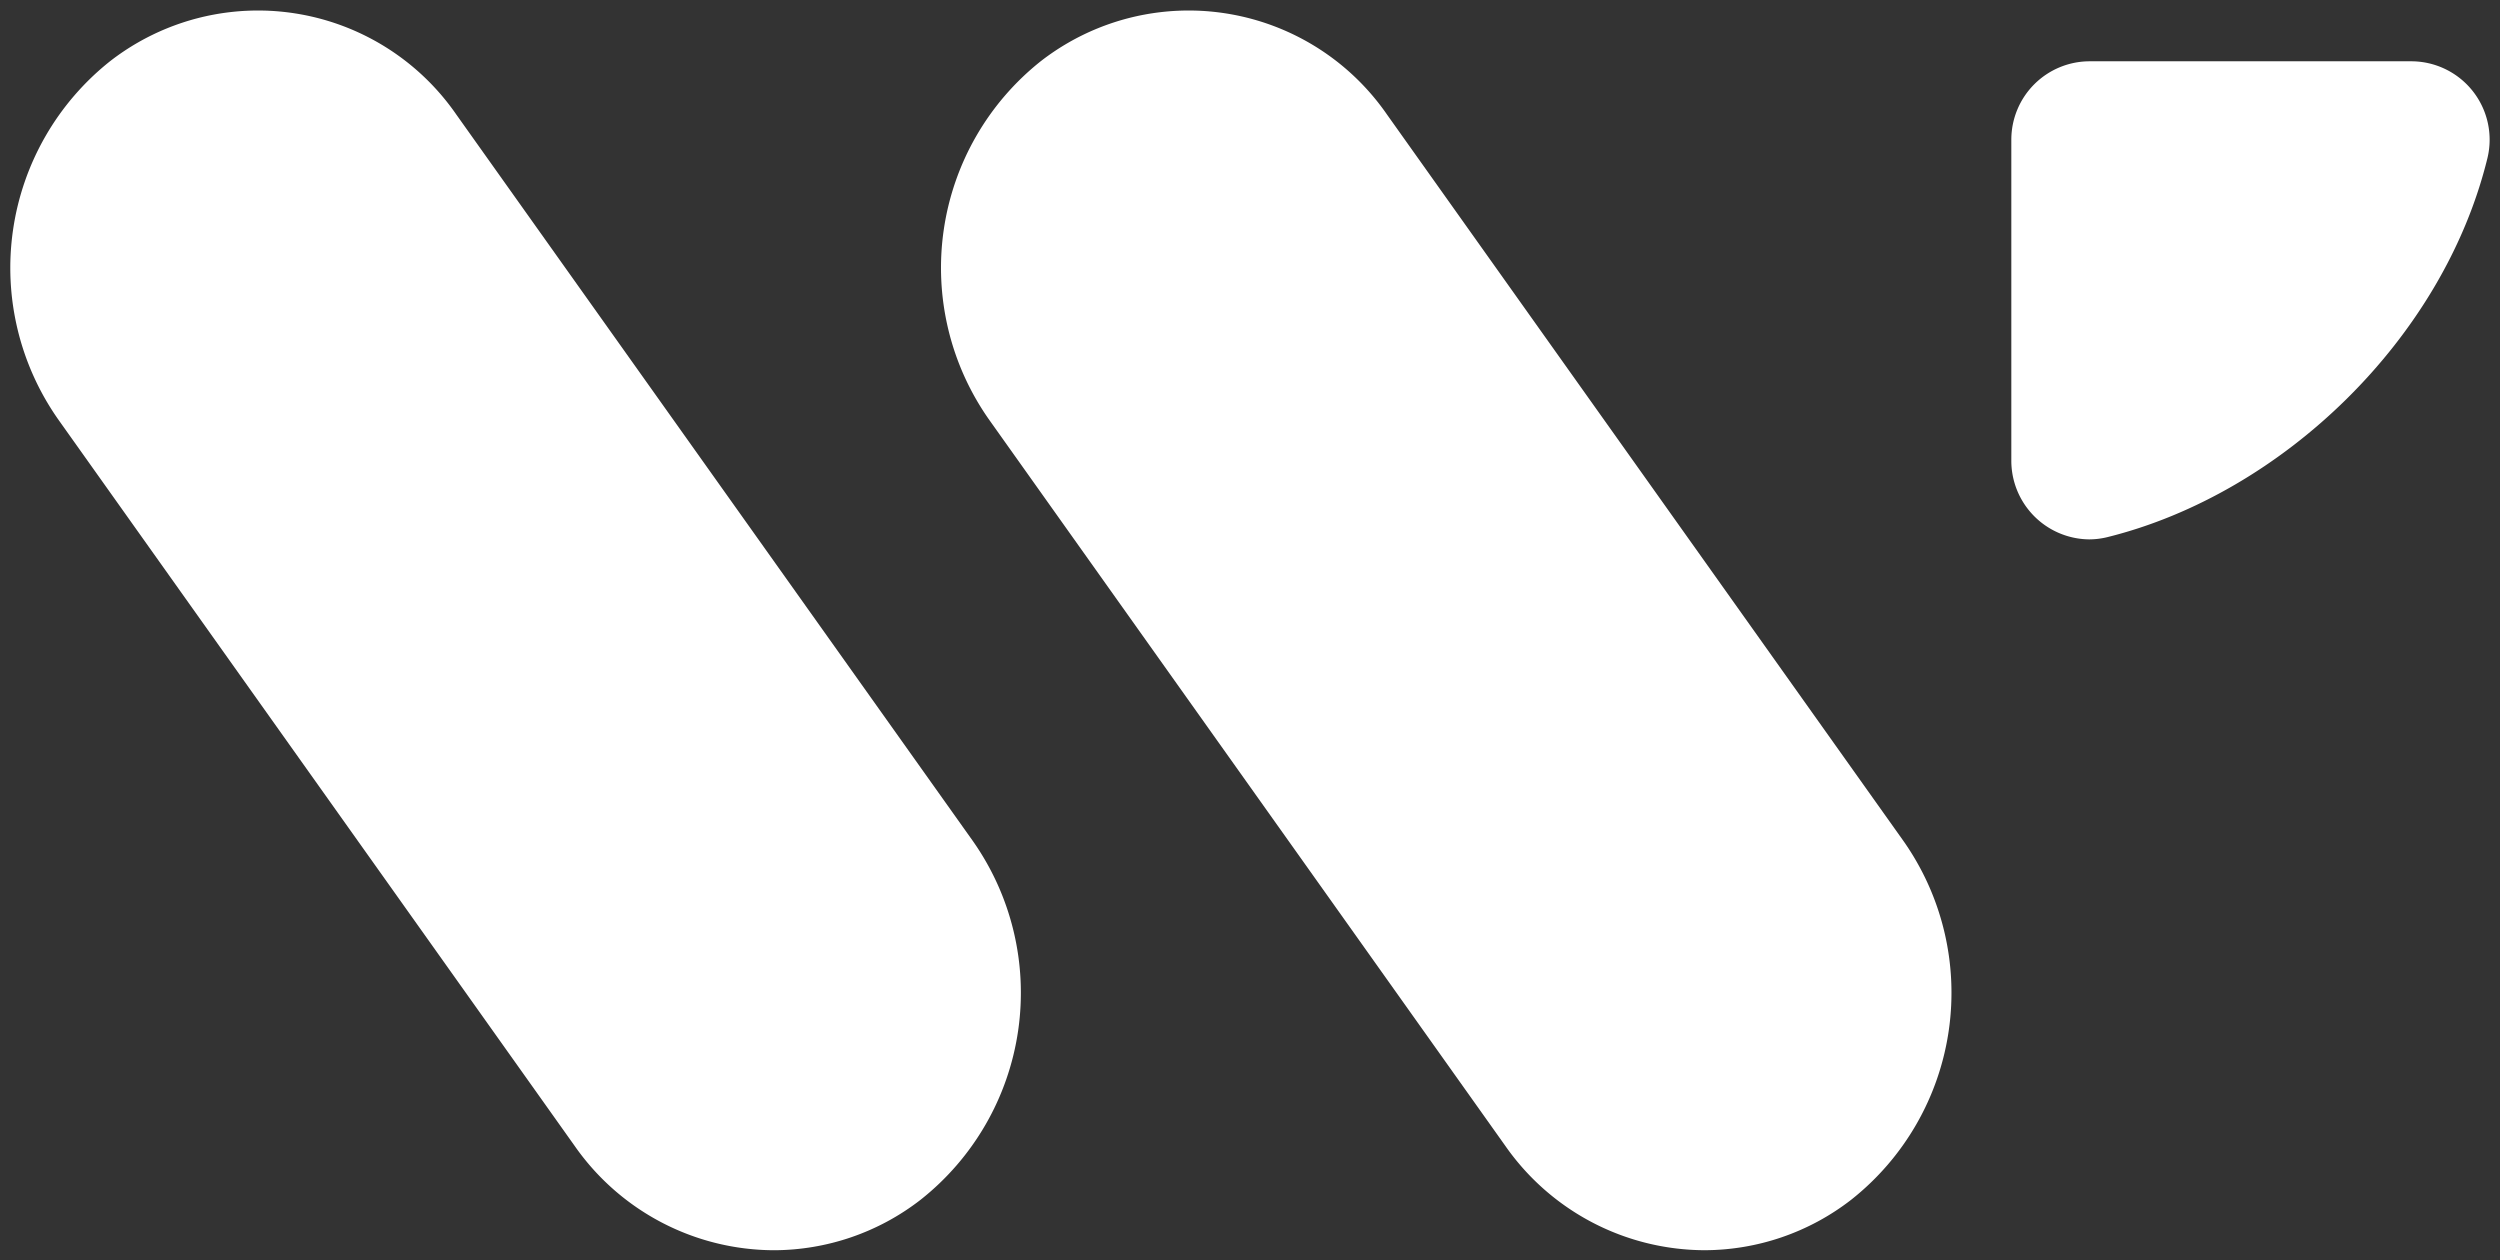 <svg xmlns="http://www.w3.org/2000/svg" width="123.957" height="62.485" viewBox="0 0 123.957 62.485">
  <rect x="0" y="0" width="123.957" height="62.485" fill="#333333" stroke="none"/>
  <path id="合体_1" data-name="合体 1" d="M74.127,56.3,48.547,20.315A13.08,13.08,0,0,1,51.118,2.493,11.955,11.955,0,0,1,68.262,5.166l25.58,35.98a13.08,13.08,0,0,1-2.571,17.823,11.9,11.9,0,0,1-7.276,2.5A12.092,12.092,0,0,1,74.127,56.3Zm-46.146,0L2.4,20.315A13.08,13.08,0,0,1,4.972,2.493,11.955,11.955,0,0,1,22.116,5.166L47.7,41.147a13.08,13.08,0,0,1-2.571,17.823,11.9,11.9,0,0,1-7.276,2.5A12.092,12.092,0,0,1,27.981,56.3ZM99.213,22.321V6.407A3.888,3.888,0,0,1,103.1,2.519h15.932A3.888,3.888,0,0,1,122.825,7.3c-2.18,8.962-10.166,16.657-18.844,18.811a3.792,3.792,0,0,1-.915.113,3.9,3.9,0,0,1-3.853-3.907Z" transform="translate(0.514 0.52)" fill="#fff" stroke="rgba(0,0,0,0)" stroke-miterlimit="10" stroke-width="1"/>
</svg>
